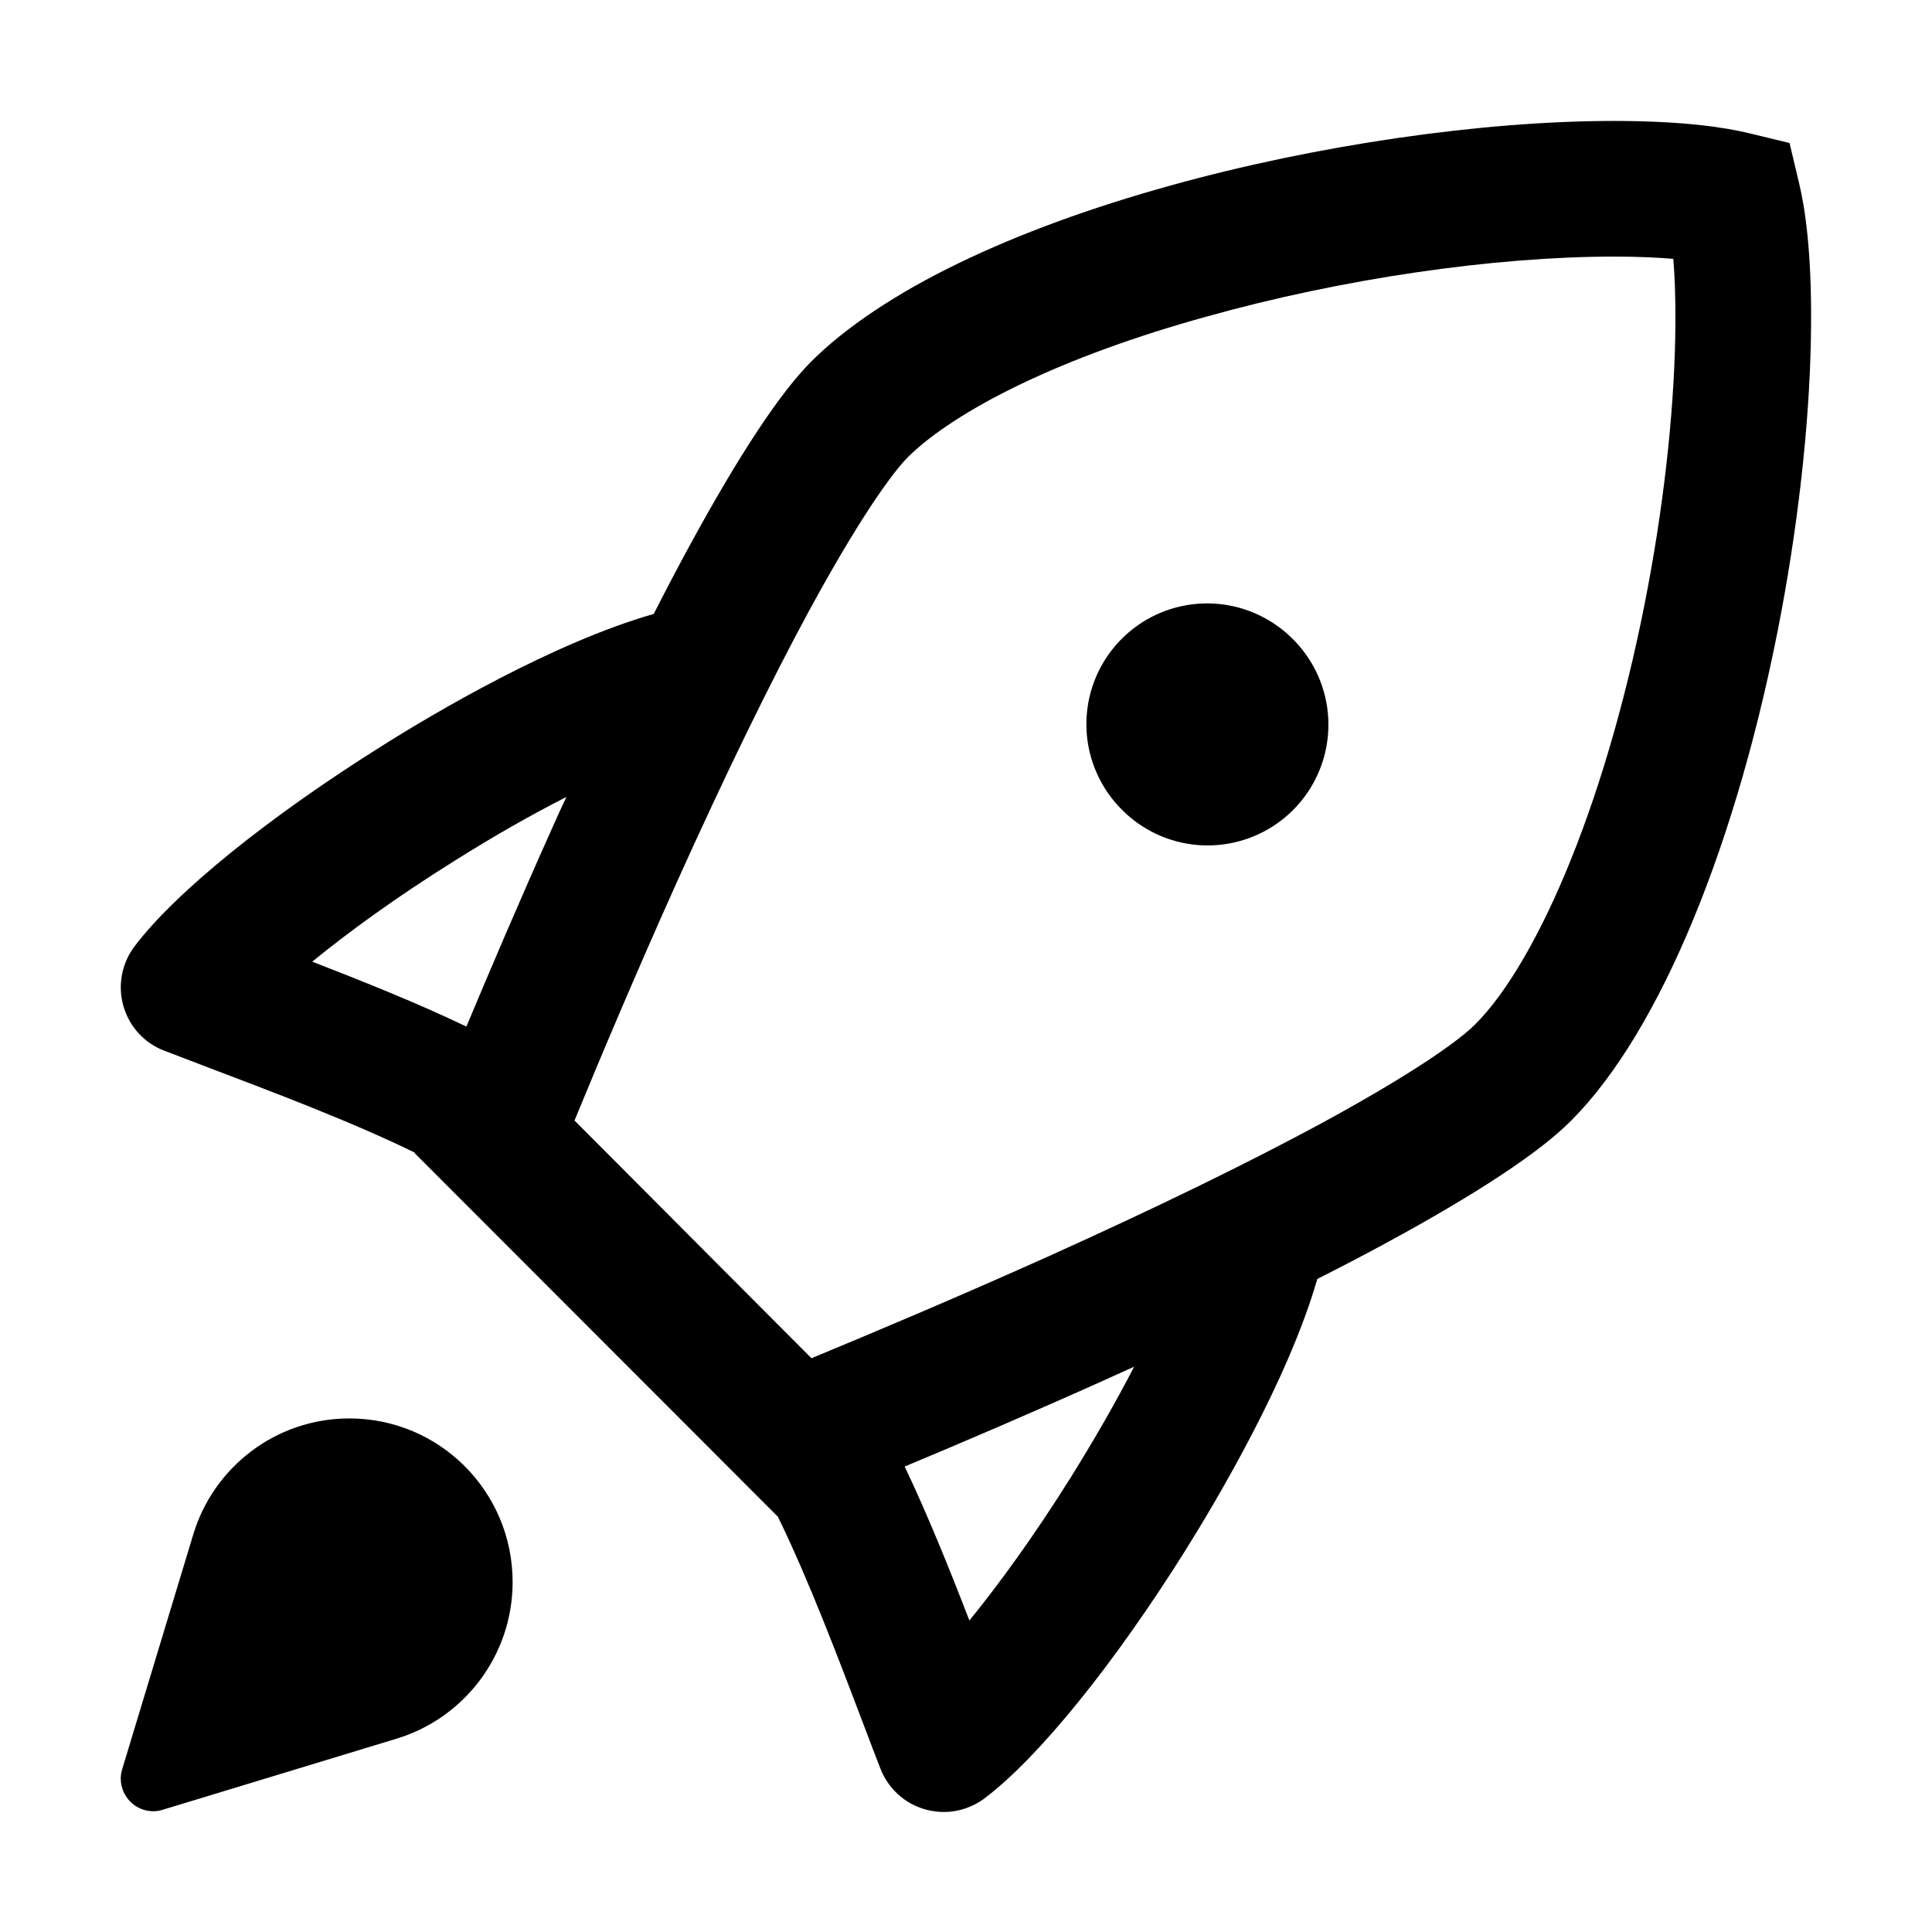 <?xml version="1.0" standalone="no"?><!DOCTYPE svg PUBLIC "-//W3C//DTD SVG 1.1//EN" "http://www.w3.org/Graphics/SVG/1.1/DTD/svg11.dtd"><svg t="1535269483843" class="icon" style="" viewBox="0 0 1024 1024" version="1.1" xmlns="http://www.w3.org/2000/svg" p-id="24369" xmlns:xlink="http://www.w3.org/1999/xlink" width="200" height="200"><defs><style type="text/css"></style></defs><path d="M953.6 97.3l-5.1-21.5-21.5-5.2c-12.3-3-34.6-6.5-71.6-6.5-70 0-157.9 12.8-234.9 34.2-42.2 11.7-79.9 25.5-112 41-33.2 16-60.3 34.1-78.5 52.3-16.6 16.6-38.3 49.5-64.6 97.8-6.1 11.2-12.4 23.2-18.9 36-53.3 15.2-116.7 52.7-143.5 69.6-60.8 38.1-110.1 78-131.7 106.6-6.8 9-9 20.7-5.9 31.6 3.1 10.9 11.1 19.7 21.7 23.7 6.7 2.6 14 5.3 21.7 8.3 35 13.3 77.8 29.4 111 45.7l-0.1 0.2 192.6 192.8c16.3 33.3 32.6 76.4 46 111.7 2.9 7.7 5.7 15 8.3 21.7 4.1 10.6 12.8 18.6 23.7 21.7 3.3 0.9 6.6 1.4 9.9 1.4 7.7 0 15.4-2.5 21.7-7.3 28.6-21.6 68.5-70.9 106.6-131.7 16.8-26.9 54.3-90.1 69.7-143.5 13-6.6 25.3-13 36.7-19.2 48.6-26.4 81.5-48.2 97.9-64.8 47-47 88.6-147.9 111.4-269.9 9.9-53.2 15.5-107.3 15.7-152.3 0.3-38.3-3.2-61.6-6.3-74.4zM292.8 438.6c-17.1 38.1-32.7 74.7-45.6 105.5-25.4-12.2-54.4-23.8-81.7-34.4 19.3-15.8 44.9-34.4 75.8-53.7 20.2-12.7 40.2-24.1 58.9-33.6-2.5 5.3-5 10.7-7.4 16.2z m274.7 344.5c-19.3 30.8-37.9 56.4-53.7 75.8-10.5-27.2-22.2-56.2-34.3-81.6 30.9-12.9 67.6-28.6 106.1-45.9 5.2-2.4 10.4-4.7 15.5-7-9.6 18.6-21 38.5-33.6 58.7zM888 171.2c-0.2 40.9-5.3 90.4-14.5 139.5-10 53.4-24.2 103.7-41.2 145.7-15.8 39.1-33.7 69.9-50.4 86.5l-0.2 0.2c-4 4.1-21.8 19.9-81.2 52.2-38.8 21-87.4 44.7-144.6 70.5-47.2 21.2-91.8 40-125.8 54.1l-125.6-126c14-34.1 32.9-78.8 54-125.8 25.9-57.5 49.6-106.1 70.4-144.5 32.1-59 48.1-77.1 52.2-81.2 12.3-12.3 33.2-25.9 58.9-38.3 28.2-13.6 61.8-25.9 99.9-36.4C711 147.8 791.6 136 855.5 136c12.9 0 23.2 0.5 31.4 1.2 0.7 8.8 1.2 20 1.1 34zM185.2 751.8c-39.1 0-72.1 25.9-82.8 61.6L64.8 937.6c-0.5 1.6-0.8 3.3-0.8 5 0 9.6 7.7 17.4 17.3 17.4 1.8 0 3.4-0.3 5-0.8l124-37.7c35.5-10.8 61.4-43.9 61.4-83 0-47.9-38.7-86.7-86.5-86.7z" p-id="24370"></path><path d="M594.739 429.258a64 64 0 1 0 90.508-90.511 64 64 0 1 0-90.508 90.51z" p-id="24371"></path></svg>